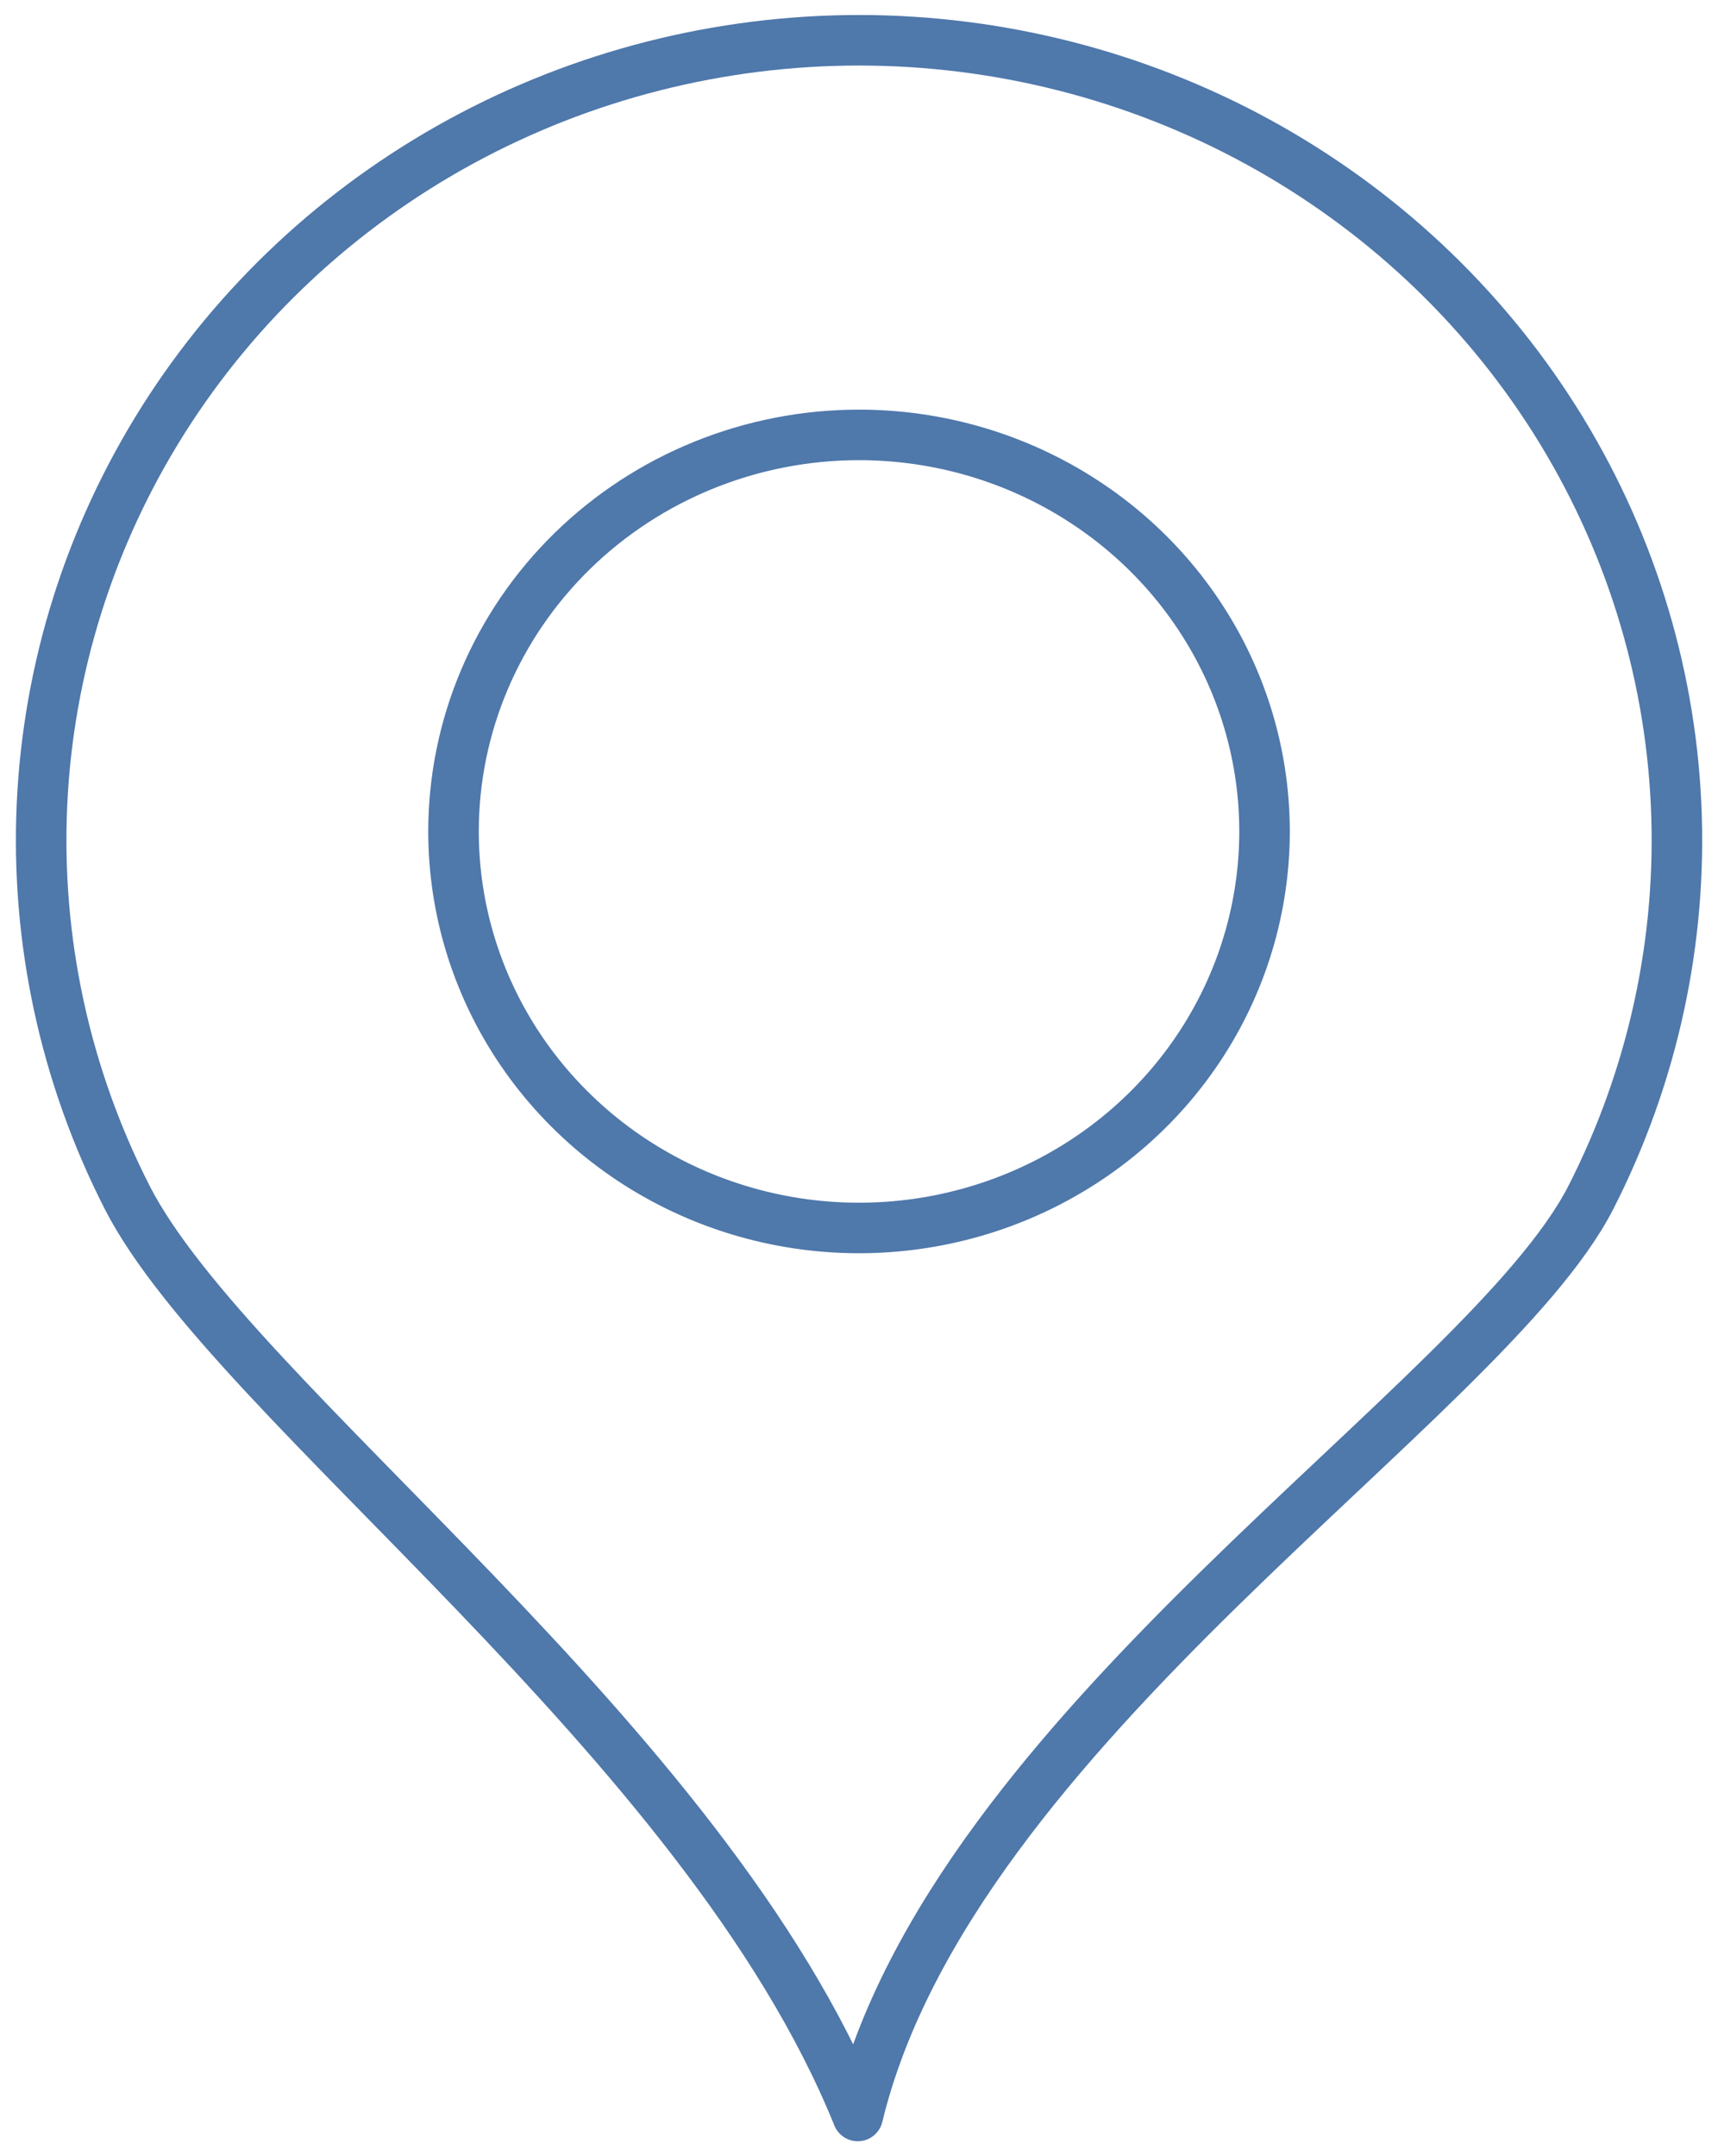 <svg width="51" height="64" viewBox="0 0 51 64" fill="none" xmlns="http://www.w3.org/2000/svg">
<path d="M25.501 1.195C29.639 1.197 33.707 2.231 37.321 4.201C40.935 6.172 43.974 9.012 46.15 12.453C48.326 15.894 49.567 19.821 49.755 23.862C49.944 27.904 49.072 31.925 47.225 35.545C44.099 41.652 28.252 51.259 25.463 62.807C20.936 51.598 6.904 41.652 3.777 35.545C1.93 31.925 1.059 27.904 1.247 23.862C1.435 19.821 2.676 15.894 4.852 12.453C7.028 9.012 10.067 6.172 13.681 4.201C17.295 2.231 21.363 1.197 25.501 1.195V1.195ZM25.501 12.909C27.882 12.909 30.209 13.599 32.189 14.893C34.169 16.186 35.711 18.024 36.623 20.175C37.534 22.326 37.772 24.692 37.307 26.975C36.843 29.259 35.697 31.356 34.013 33.002C32.33 34.648 30.185 35.769 27.849 36.223C25.514 36.677 23.094 36.444 20.894 35.553C18.695 34.662 16.815 33.154 15.492 31.218C14.169 29.283 13.463 27.007 13.463 24.679C13.463 21.558 14.732 18.564 16.989 16.356C19.247 14.149 22.308 12.909 25.501 12.909V12.909Z" stroke="#4F78AB" stroke-width="1.5" stroke-linecap="round" stroke-linejoin="round"/>
</svg>